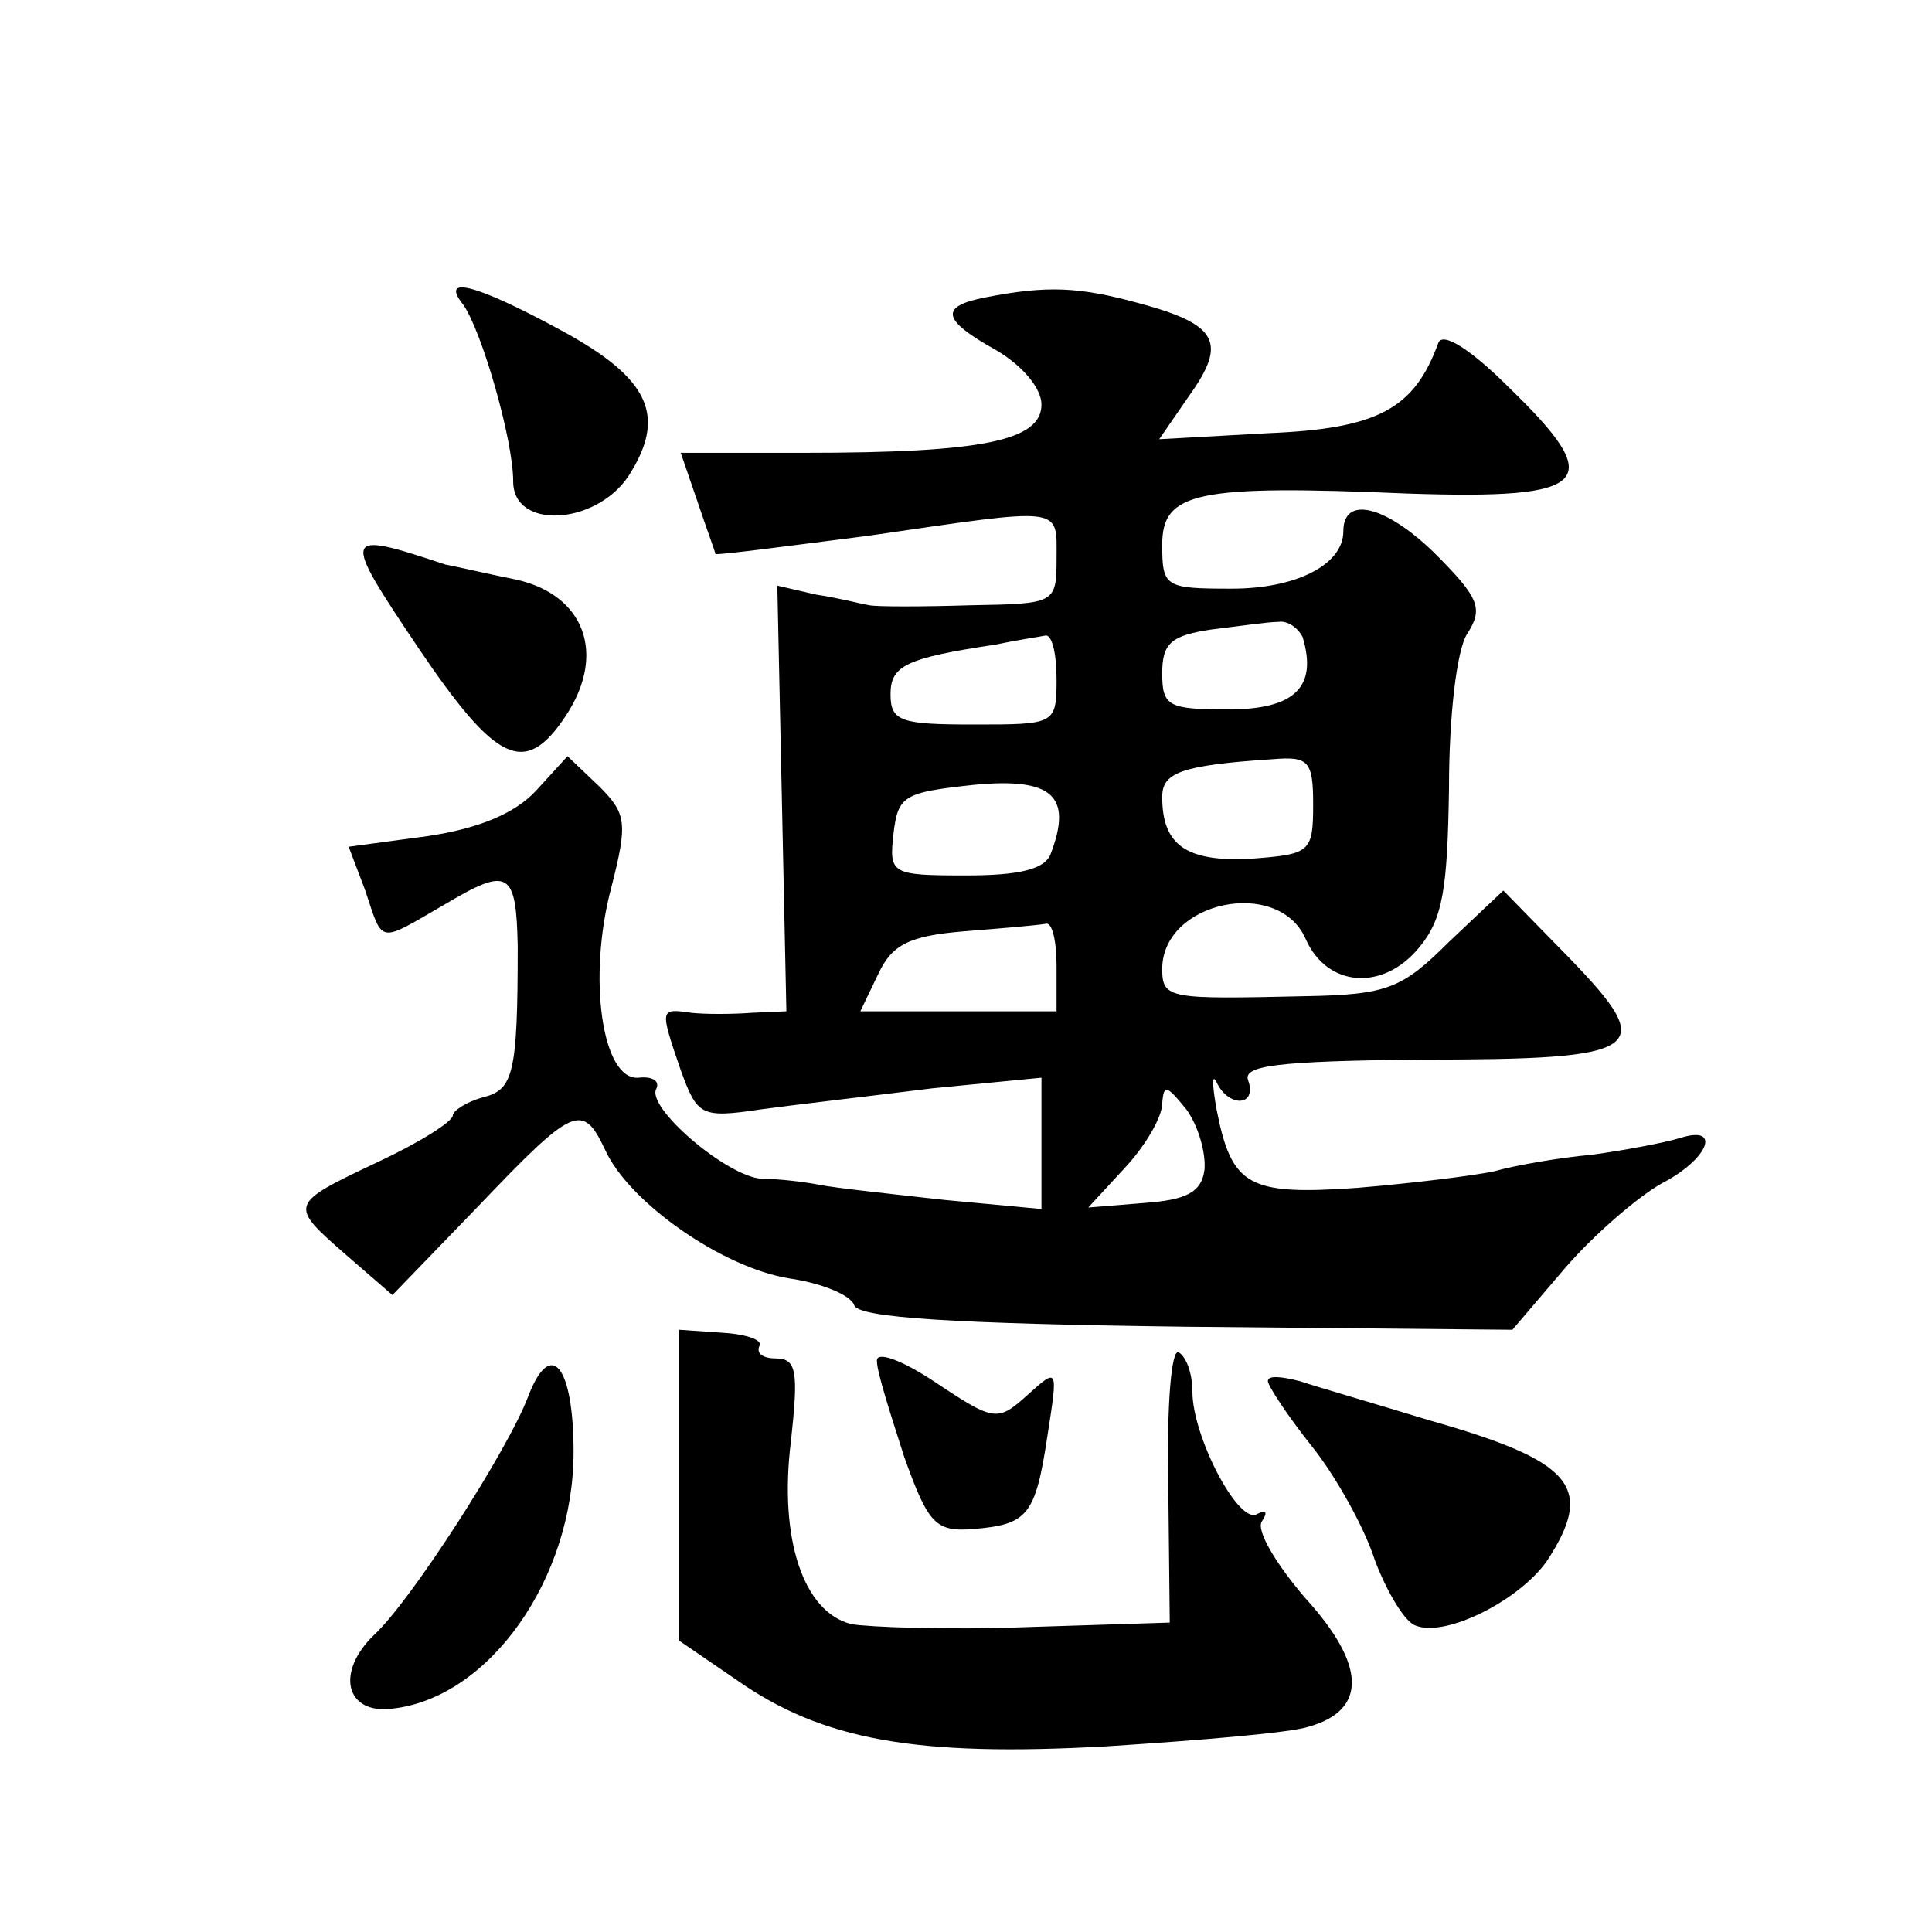 <?xml version="1.0" standalone="no"?>
<!DOCTYPE svg PUBLIC "-//W3C//DTD SVG 20010904//EN"
 "http://www.w3.org/TR/2001/REC-SVG-20010904/DTD/svg10.dtd">
<svg version="1.0" xmlns="http://www.w3.org/2000/svg"
 width="128pt" height="128pt" viewBox="0 0 128 128"
 preserveAspectRatio="xMidYMid meet">
<g transform="translate(0,128) scale(0.1,-0.1)"
fill="#0" stroke="none">
<path d="M307 1078 c12 -17 33 -89 33 -117 0 -32 54 -29 76 3 26 40 15 65 -44 97
-57 31 -81 37 -65 17z M653 1083 c-31 -6 -29 -15 7 -35 17 -10 30 -25 30 -36 0
-24 -39 -32 -157 -32 l-82 0 11 -32 c6 -18 12 -34 12 -35 1 -1 46 5 101 12 131
19 125 20 125 -15 0 -30 -1 -30 -57 -31 -32 -1 -62 -1 -67 0 -6 1 -21 5 -35 7 l-26
6 3 -141 3 -141 -23 -1 c-13 -1 -31 -1 -40 0 -21 3 -21 3 -7 -38 11 -30 13 -32
53 -26 22 3 74 9 114 14 l72 7 0 -43 0 -44 -64 6 c-36 4 -73 8 -83 10 -10 2 -27
4 -38 4 -23 1 -78 48 -70 60 2 5 -3 8 -12 7 -24 -2 -34 66 -18 126 11 43 10 49
-8 67 l-21 20 -21 -23 c-14 -15 -38 -25 -72 -30 l-52 -7 11 -29 c12 -36 8 -35 53
-9 42 25 47 22 48 -28 0 -85 -3 -95 -23 -100 -11 -3 -20 -9 -20 -12 0 -4 -22 -18
-50 -31 -59 -28 -59 -28 -20 -62 l30 -26 57 59 c63 66 69 69 84 37 16 -35 78 -78
122 -85 21 -3 41 -11 43 -18 4 -8 65 -12 220 -14 l216 -2 35 41 c19 22 48 47 64
56 31 16 40 39 12 30 -10 -3 -36 -8 -58 -11 -22 -2 -51 -7 -65 -11 -14 -3 -55 -8
-91 -11 -72 -5 -83 1 -93 52 -3 17 -3 24 0 18 8 -17 27 -16 21 1 -4 10 18 13 115
14 148 0 157 6 98 67 l-44 45 -36 -34 c-31 -31 -41 -35 -95 -36 -90 -2 -95 -2 -95
18 0 45 77 61 95 20 14 -32 51 -35 75 -6 16 19 19 39 20 106 0 47 5 91 12 102 11
17 8 24 -22 54 -32 31 -60 38 -60 14 0 -22 -31 -38 -74 -38 -44 0 -46 1 -46 29
0 35 22 40 163 34 121 -4 132 7 67 70 -26 26 -44 37 -47 30 -16 -44 -40 -57 -113
-60 l-72 -4 20 29 c25 35 19 47 -33 61 -40 11 -61 12 -102 4z m210 -225 c10 -33
-5 -48 -49 -48 -40 0 -44 2 -44 24 0 20 6 25 33 29 17 2 37 5 44 5 6 1 13 -4 16
-10z m-163 -28 c0 -30 -1 -30 -55 -30 -48 0 -55 2 -55 20 0 19 10 24 70 33 14 3
28 5 33 6 4 0 7 -12 7 -29z m170 -83 c0 -32 -2 -33 -42 -36 -42 -2 -58 9 -58 41
0 16 12 21 73 25 24 2 27 -1 27 -30z m-174 -33 c-4 -10 -21 -14 -56 -14 -50 0 -51
1 -48 28 3 25 7 27 53 32 52 5 66 -7 51 -46z m4 -74 l0 -30 -65 0 -65 0 12 25 c9
19 20 25 57 28 25 2 49 4 54 5 4 1 7 -11 7 -28z m98 -135 c-2 -15 -12 -20 -40 -22
l-37 -3 24 26 c14 15 25 34 25 43 1 13 3 12 16 -4 8 -11 13 -29 12 -40z M277 851
c52 -77 71 -86 98 -45 27 41 12 80 -33 90 -20 4 -41 9 -47 10 -69 23 -69 21 -18
-55z M450 296 l0 -103 38 -26 c57 -40 119 -51 245 -44 62 4 122 9 134 13 39 11
38 41 -2 85 -19 22 -33 45 -29 51 4 6 3 8 -3 5 -12 -8 -43 51 -43 81 0 12 -4 23
-9 26 -5 3 -8 -35 -7 -87 l1 -92 -95 -3 c-52 -2 -105 0 -116 2 -32 8 -48 57 -40
121 5 46 4 55 -10 55 -8 0 -13 3 -11 8 3 4 -8 8 -24 9 l-29 2 0 -103z M581 378
c0 -7 9 -35 18 -63 16 -45 21 -50 46 -48 36 3 41 9 49 62 7 45 7 45 -13 27 -20
-18 -22 -18 -61 8 -24 16 -40 21 -39 14z M350 355 c-13 -35 -78 -136 -102 -158
-26 -25 -19 -53 12 -49 64 7 120 86 120 170 0 57 -15 76 -30 37z M840 365 c0 -3
13 -23 29 -43 16 -20 35 -54 42 -76 8 -21 20 -41 27 -43 20 -8 69 17 87 43 32 49
17 66 -78 93 -36 11 -74 22 -86 26 -12 3 -21 4 -21 0z"/>
</g>
</svg>

